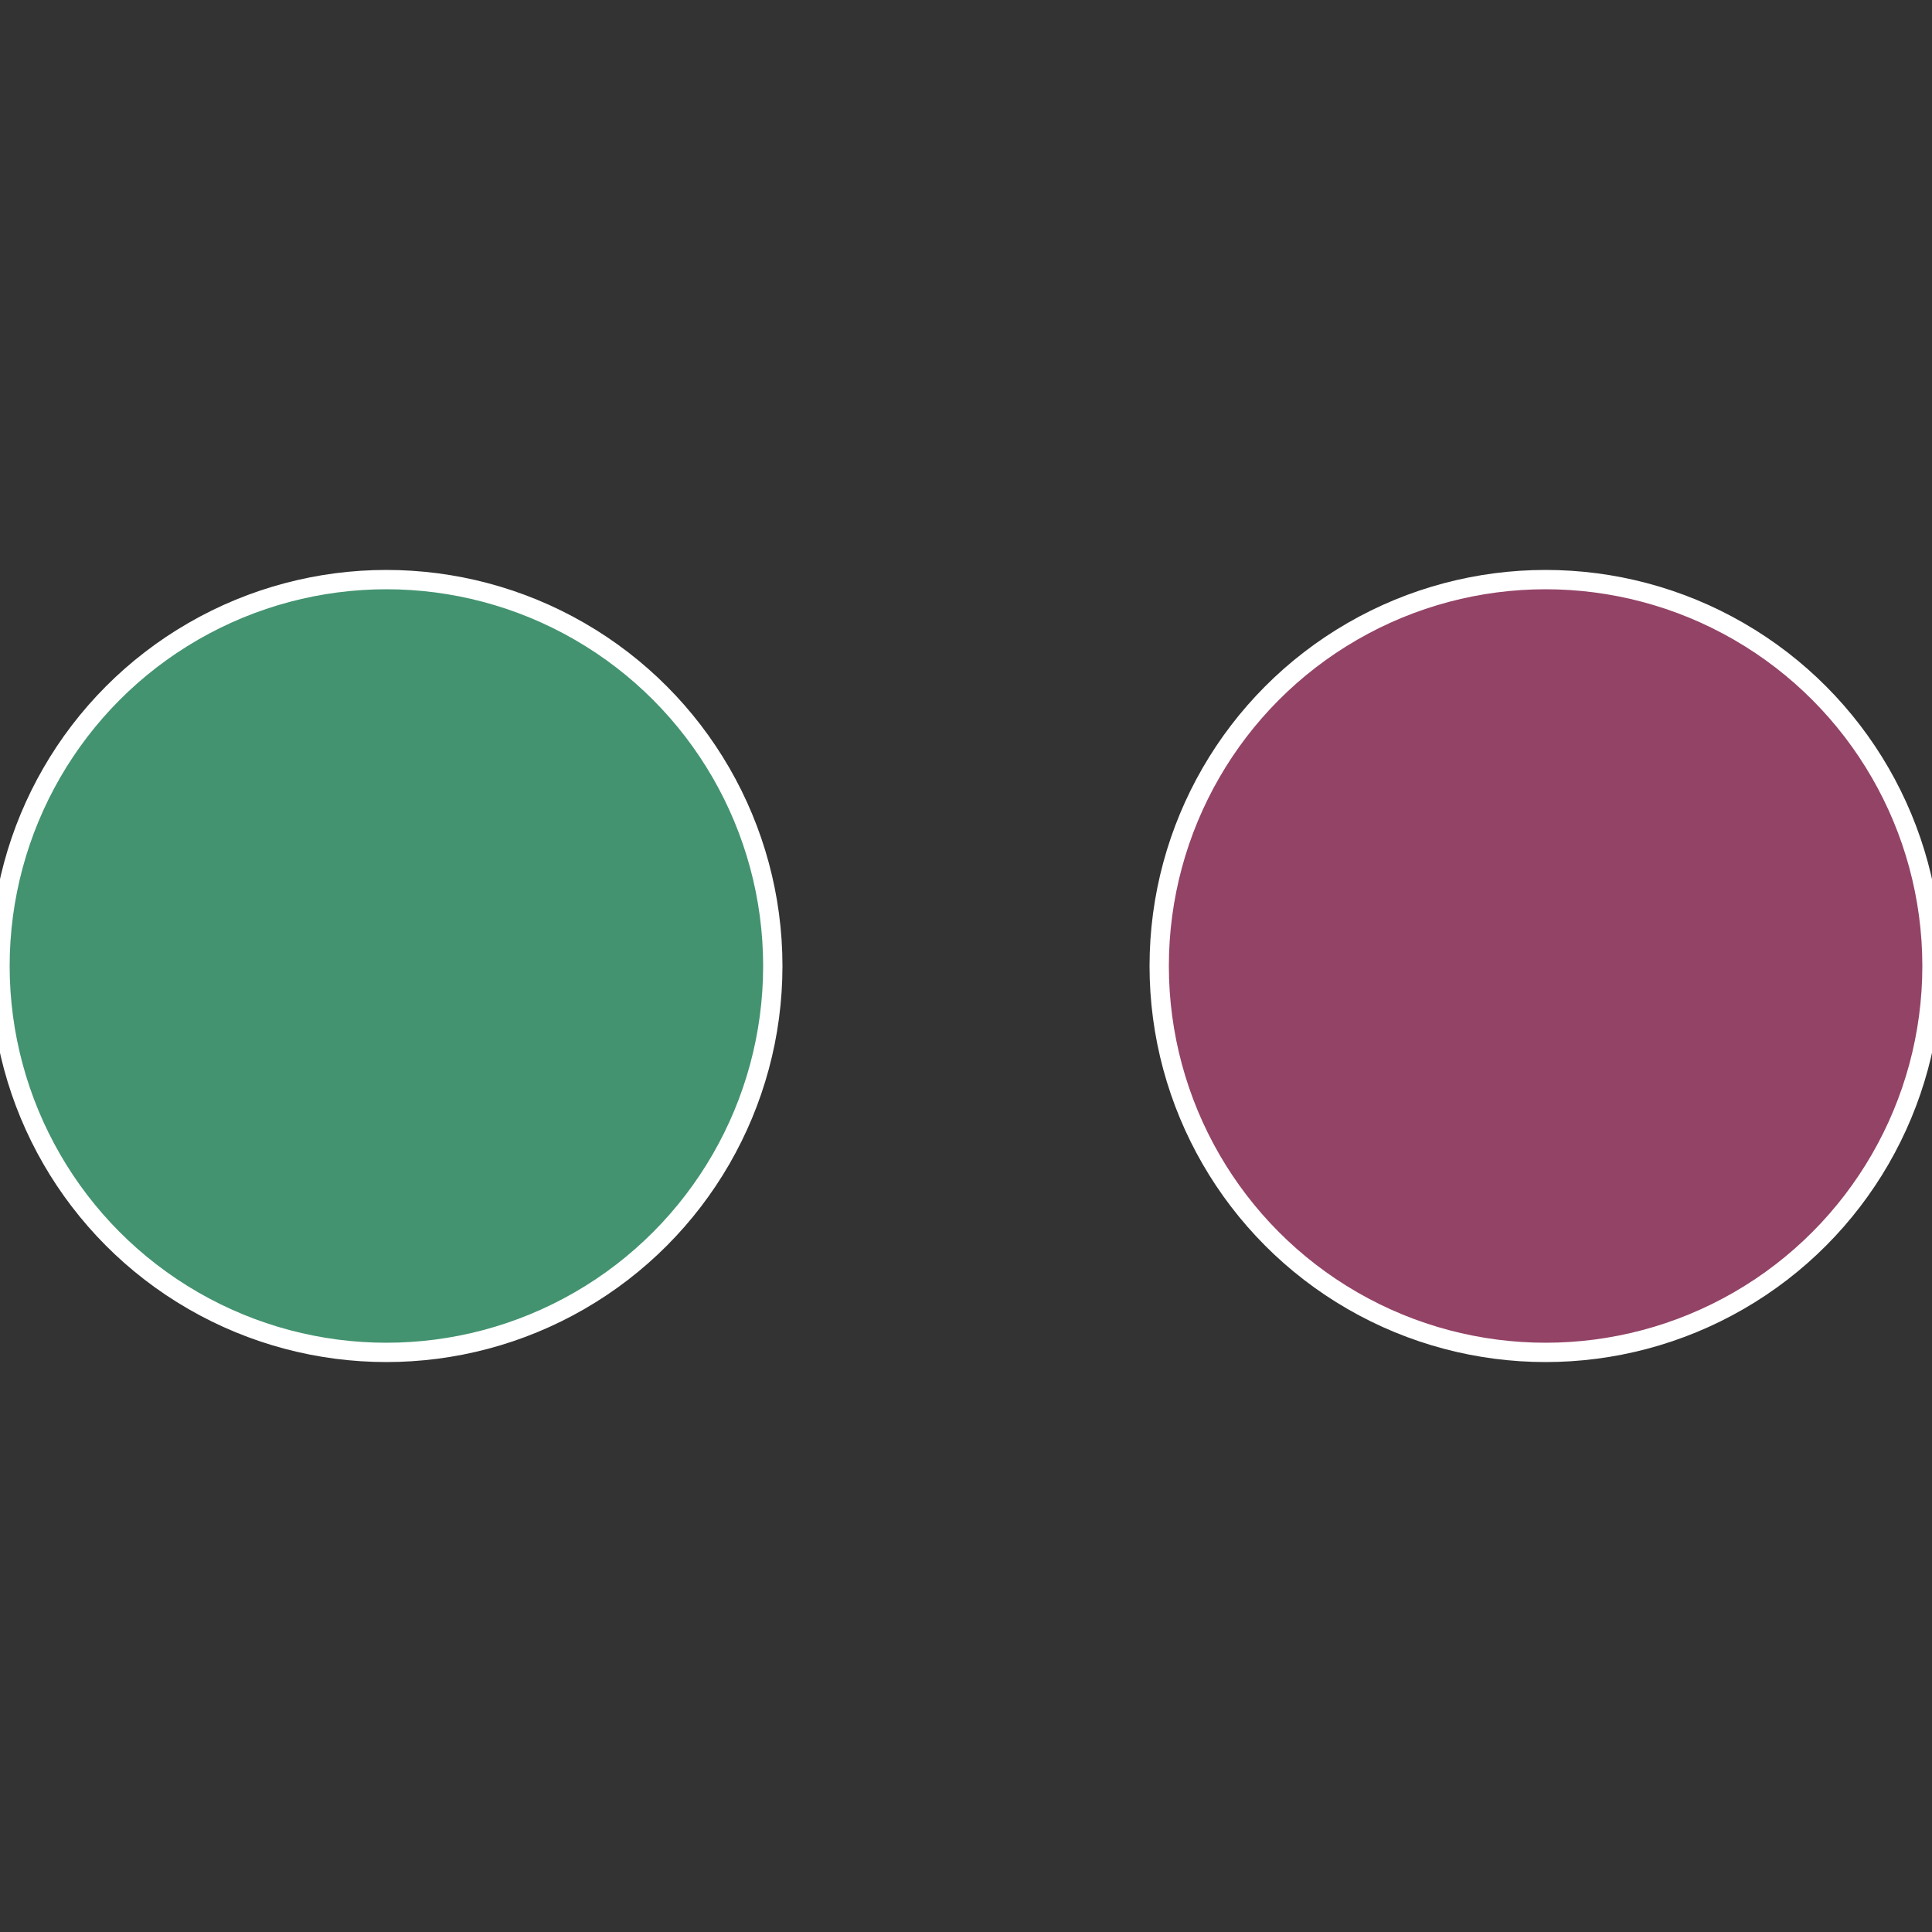 <?xml version="1.0" standalone="no"?>
<svg width="500" height="500" viewBox="-1 -1 2 2" xmlns="http://www.w3.org/2000/svg">
 
                <rect x="-1" y="-1" width="2" height="2" fill="#333333" stroke="none"/>
 
                <circle cx="0.6" cy="0" r="0.4" fill="#934366" stroke="#fff" stroke-width="1%" />
             
                <circle cx="-0.6" cy="7.3478807948841E-17" r="0.4" fill="#439370" stroke="#fff" stroke-width="1%" />
            </svg>
